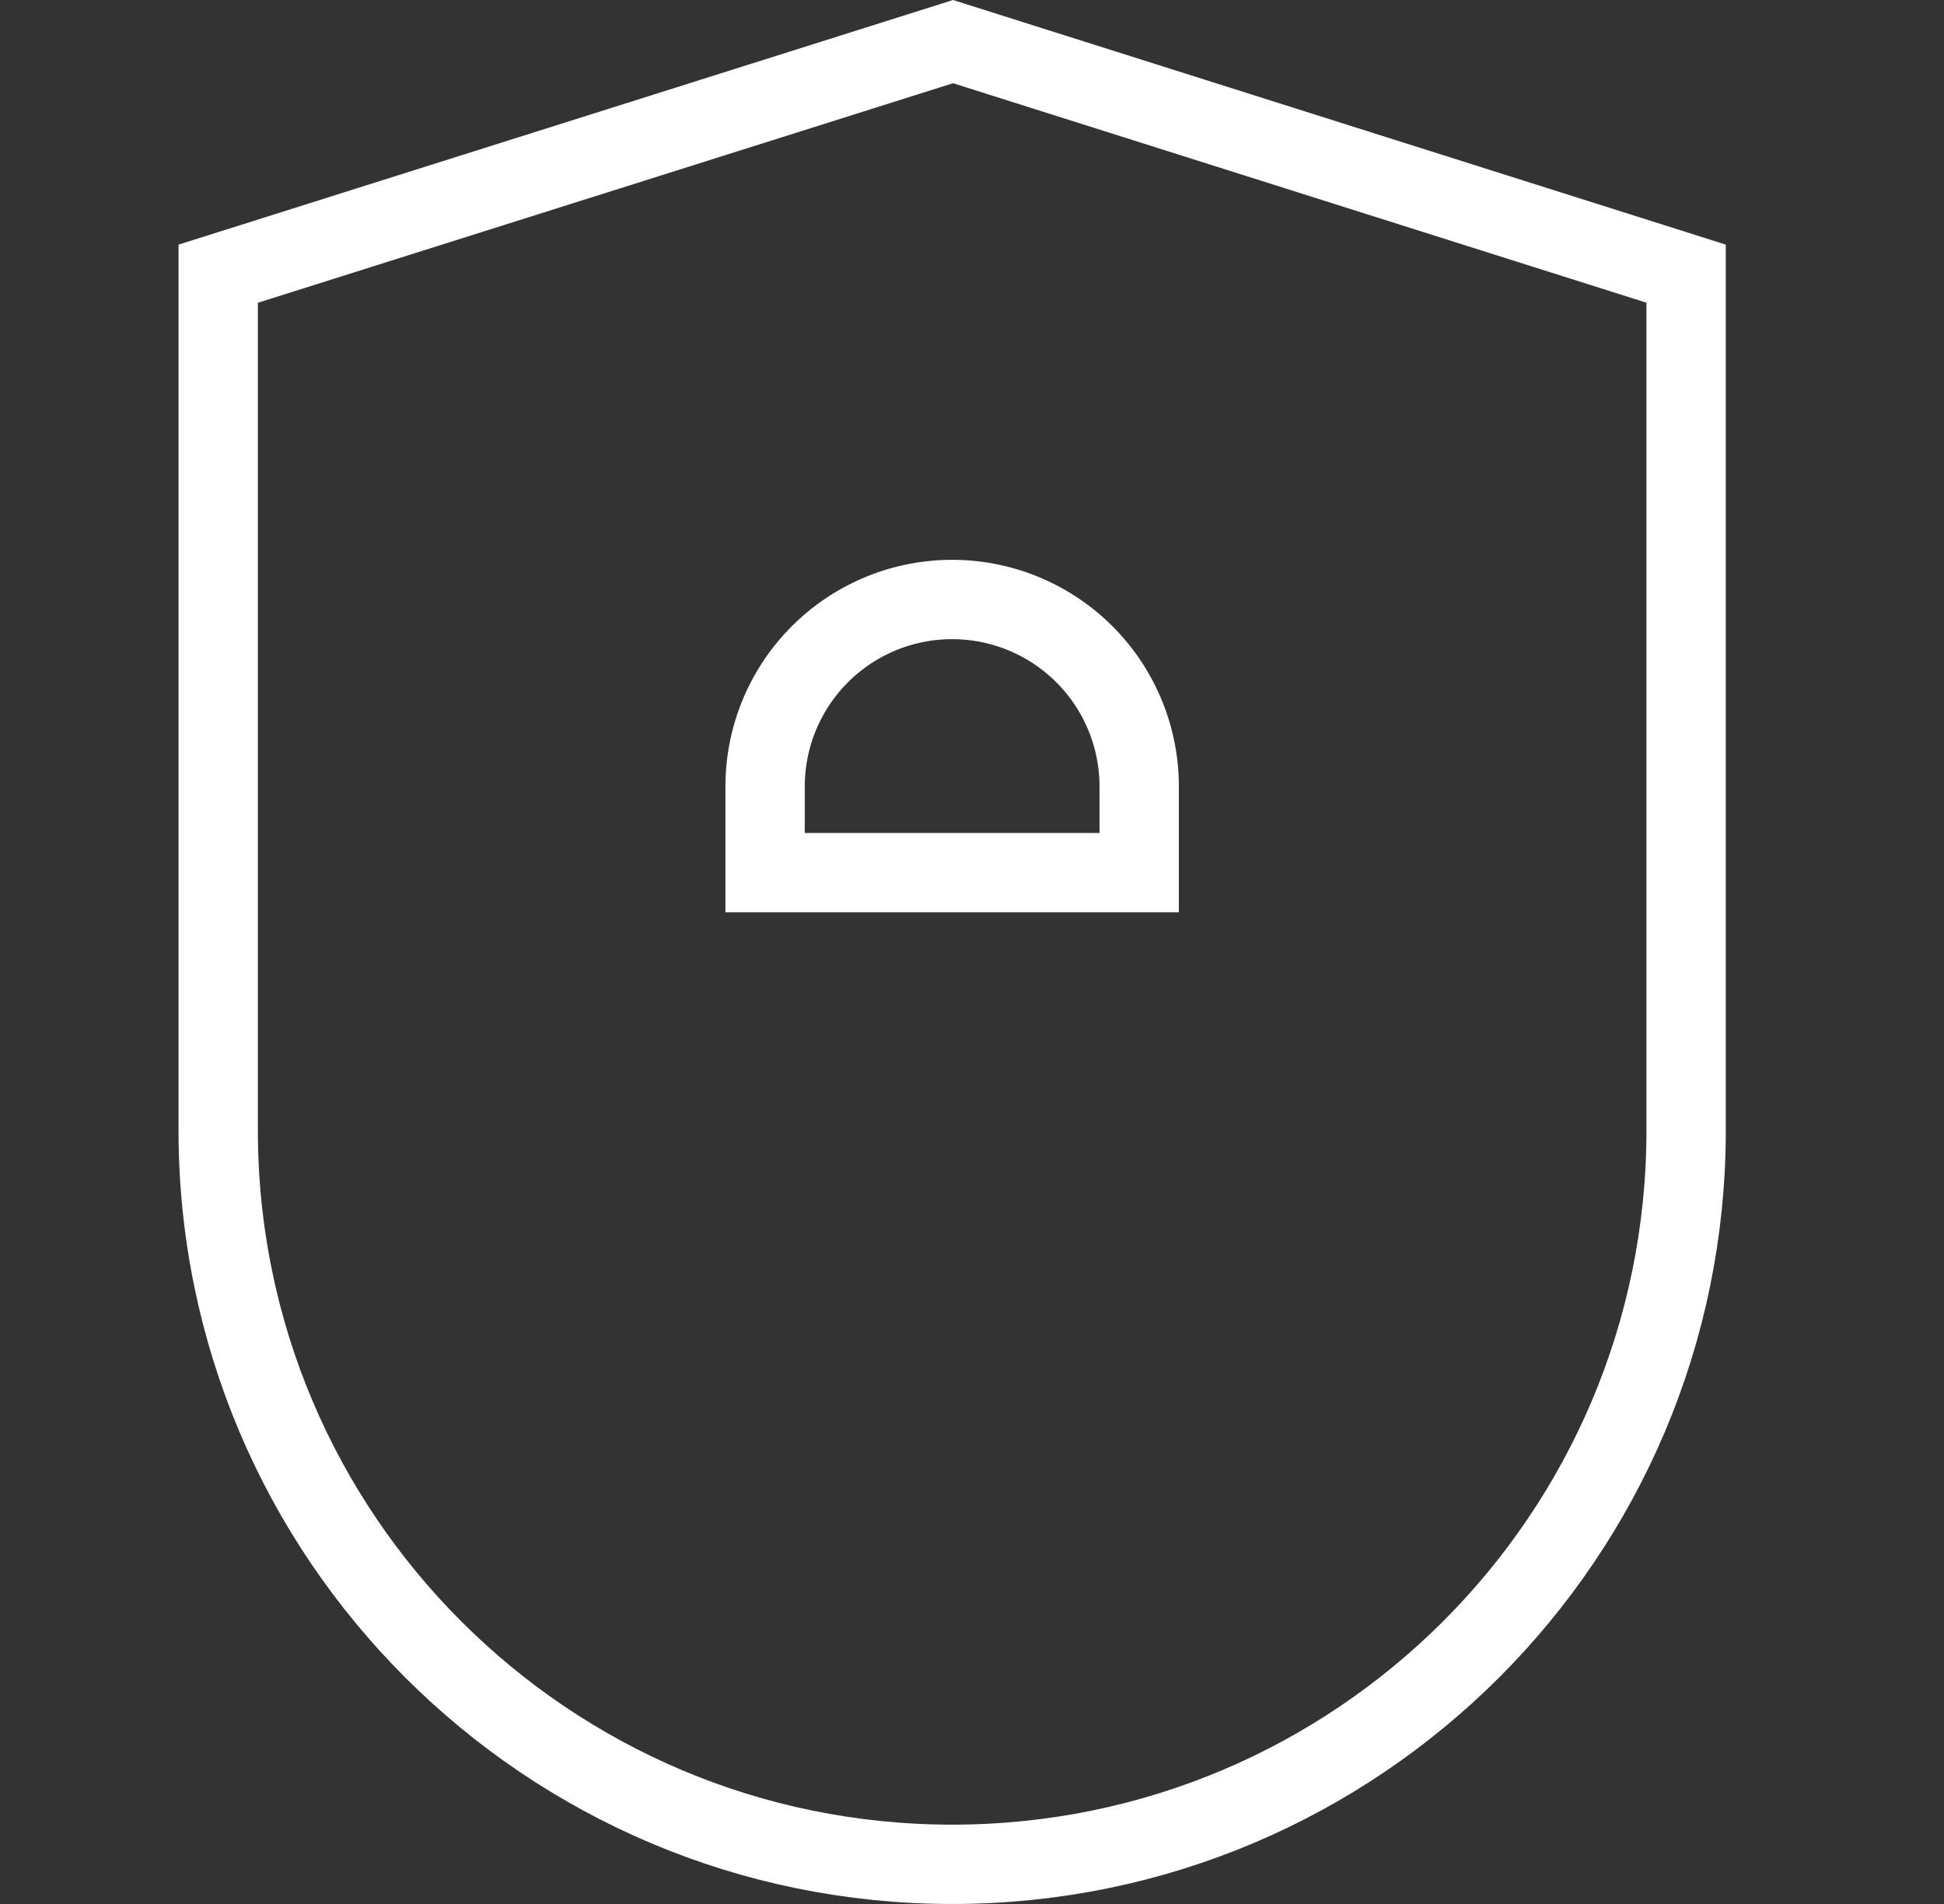 <svg width="49" height="48" fill="none" xmlns="http://www.w3.org/2000/svg"><rect width="100%" height="100%" fill="#333333" stroke="none"/><path d="M5.5 28.5V6.9l18.522-5.851L42.5 6.899V28.5C42.5 38.717 34.217 47 24 47S5.5 38.717 5.5 28.5z" stroke="#fff" stroke-width="2"/><path d="M19.285 19.828a4.714 4.714 0 119.429 0v2.171h-9.429v-2.171z" stroke="#fff" stroke-width="2"/><mask id="a" fill="#fff"><rect x="15" y="21" width="18" height="12" rx="1.333"/></mask><rect x="15" y="21" width="18" height="12" rx="1.333" stroke="#fff" stroke-width="4" mask="url(#a)"/></svg>